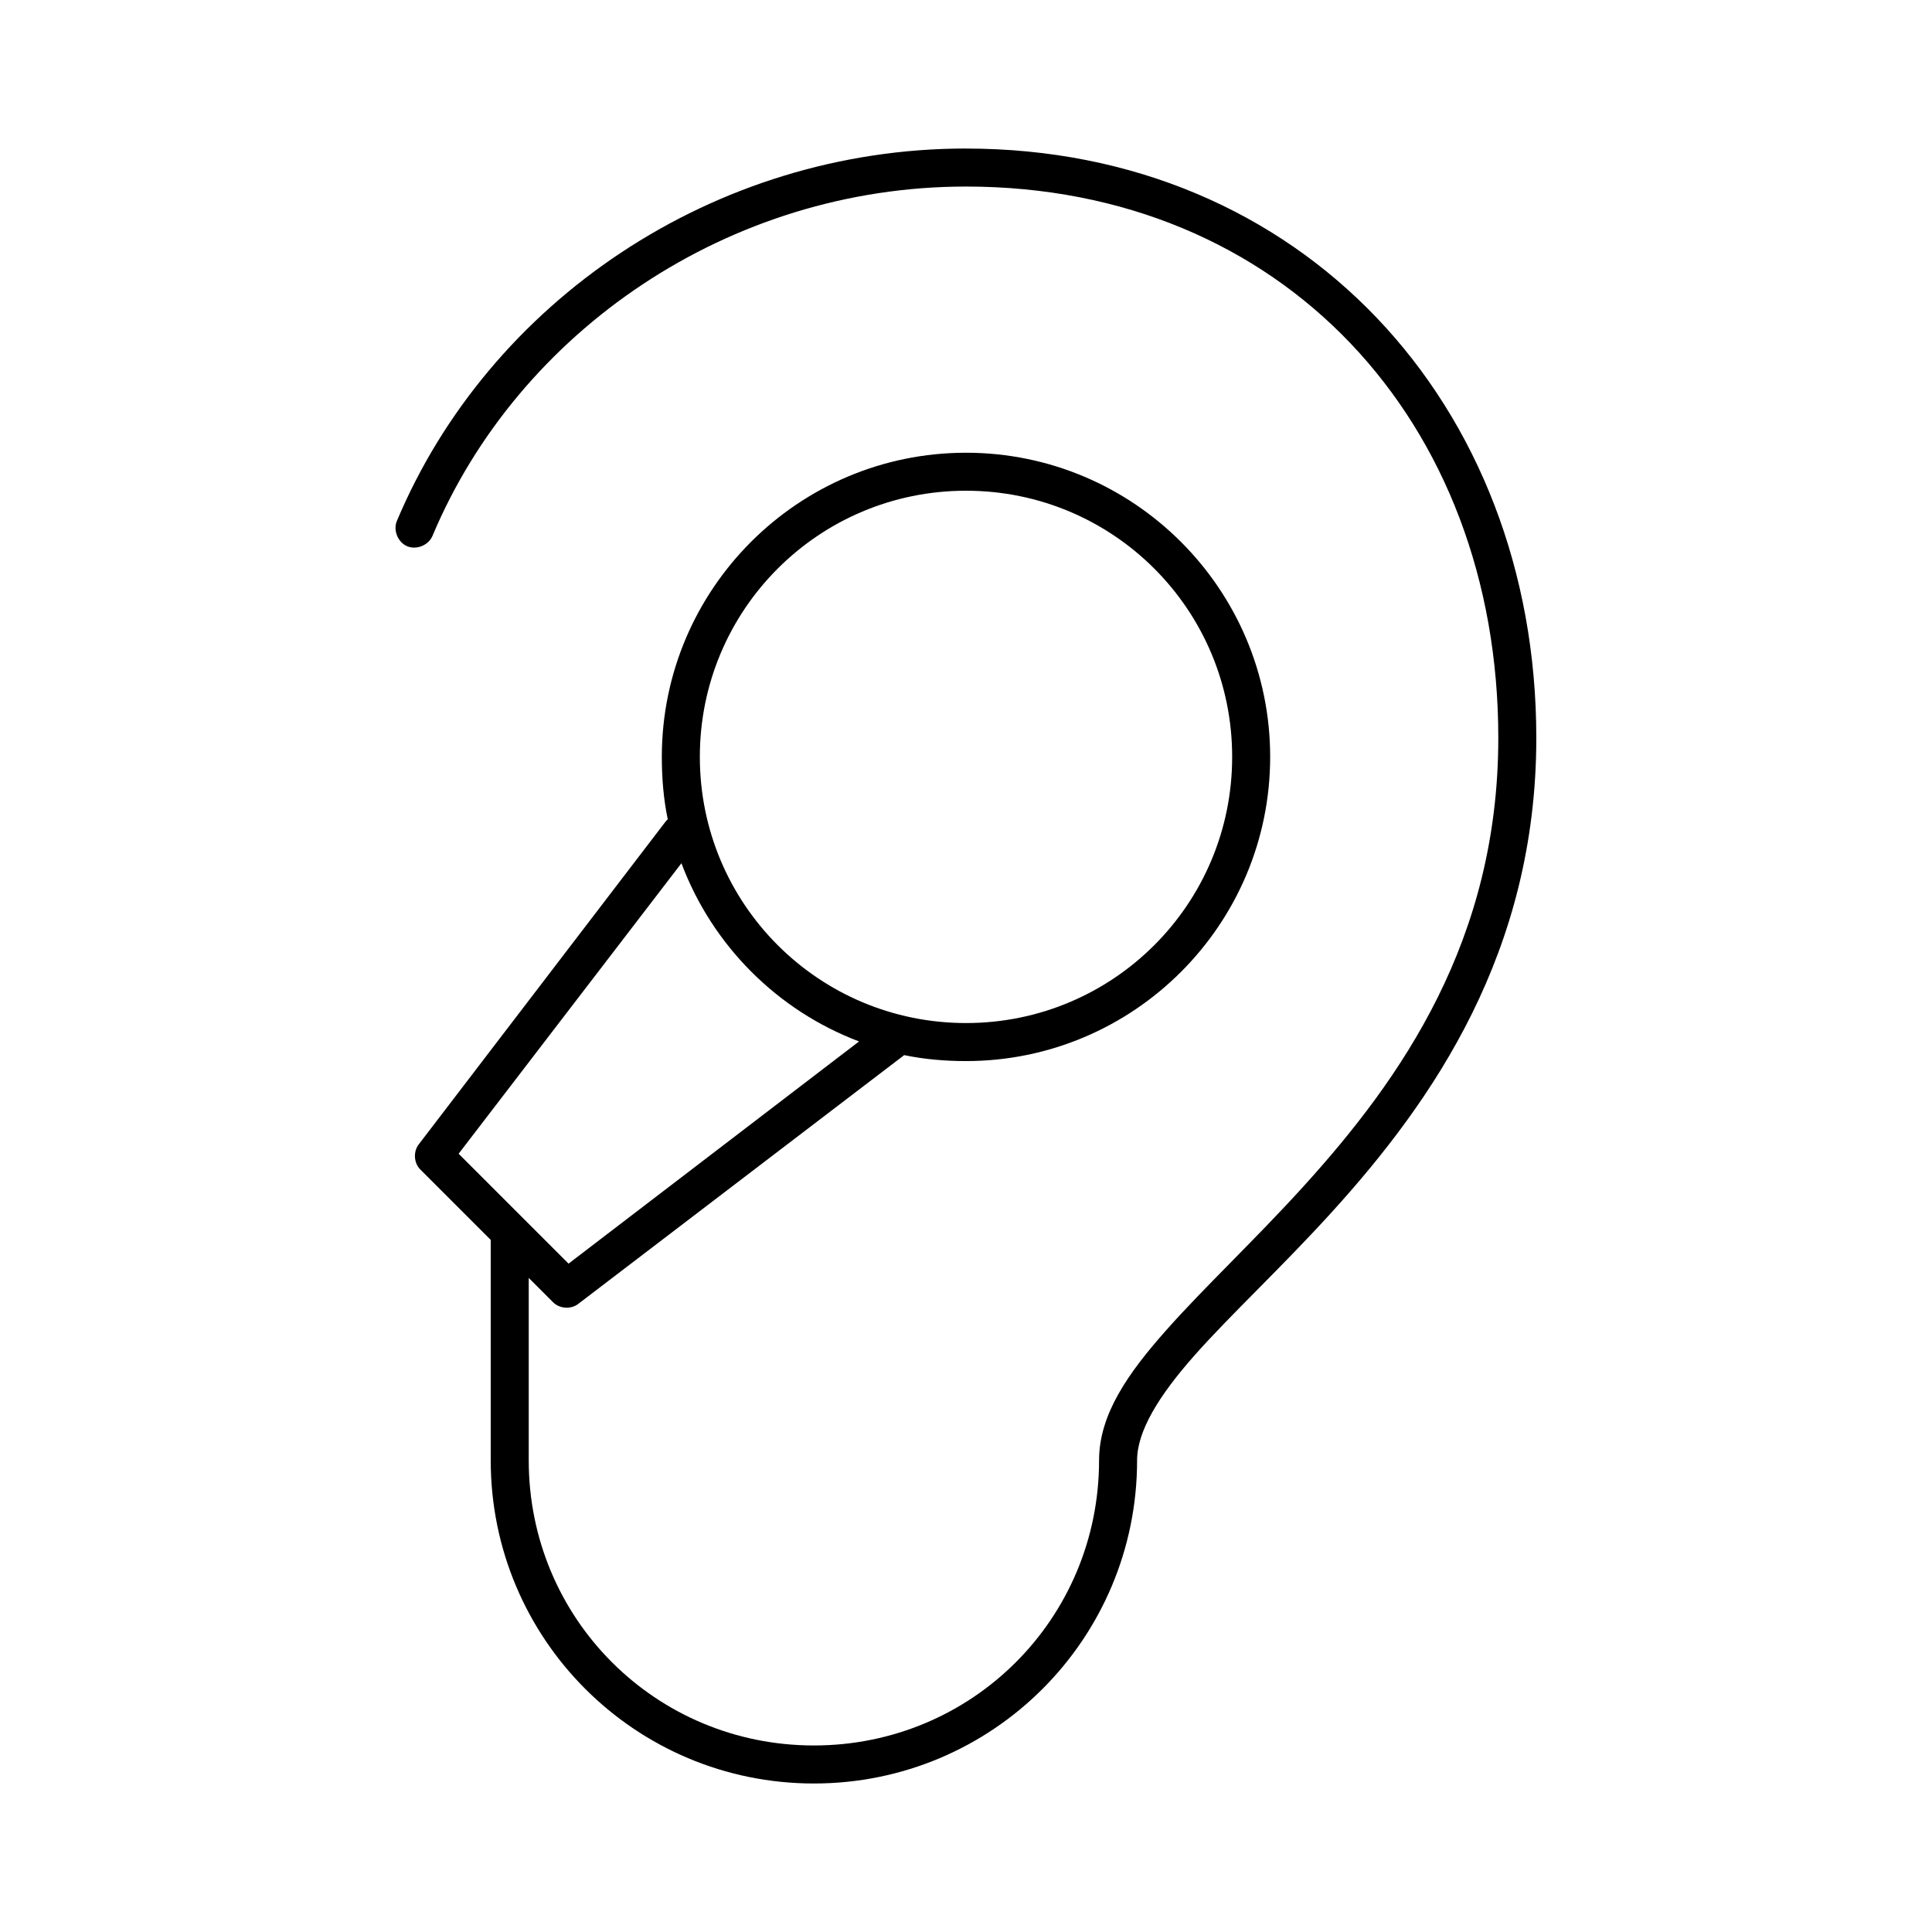 <?xml version="1.0" encoding="UTF-8"?>
<!-- Uploaded to: SVG Repo, www.svgrepo.com, Generator: SVG Repo Mixer Tools -->
<svg fill="#000000" width="800px" height="800px" version="1.1" viewBox="144 144 512 512" xmlns="http://www.w3.org/2000/svg">
 <path d="m400 183.36c-66.883 0-126.4 40.535-150.83 98.715-1.031 2.473 0.281 5.66 2.754 6.691 2.473 1.031 5.66-0.281 6.691-2.754 22.812-54.336 78.59-92.574 141.38-92.574 83.73 0 141.07 62.18 141.07 146.11 0 53.527-25.531 90.105-51.641 118.87-13.055 14.379-26.195 26.629-36.367 38.102-10.176 11.469-17.793 22.348-17.793 34.477 0 41.953-33.617 75.57-75.57 75.57-41.957 0-75.574-33.617-75.574-75.57v-48.336l6.453 6.453c1.699 1.711 4.688 1.926 6.613 0.473 0 0 86.188-65.785 86.434-65.969 5.293 1.102 10.766 1.578 16.379 1.578 44.457 0 80.609-36.148 80.609-80.609 0-44.457-36.152-80.609-80.609-80.609-44.461 0-80.609 36.148-80.609 80.609 0 5.664 0.457 11.195 1.574 16.531-0.168 0.148-0.324 0.305-0.473 0.473l-65.496 85.648c-1.492 1.887-1.352 4.875 0.316 6.613l18.734 18.734v58.41c0 47.363 38.285 85.648 85.648 85.648 47.363 0 85.648-38.285 85.648-85.648 0-7.633 5.606-16.965 15.273-27.867 9.66-10.898 22.969-23.188 36.363-37.941 26.793-29.516 54.16-68.891 54.16-125.64 0-88.59-62.359-156.18-151.14-156.18zm0 90.688c39.016 0 70.535 31.52 70.535 70.535s-31.52 70.535-70.535 70.535c-39.016-0.004-70.535-31.523-70.535-70.539 0-39.012 31.52-70.531 70.535-70.531zm-75.414 98.715c8.148 21.715 25.379 39.043 47.074 47.23l-76.988 58.883-29.129-29.125z"/>
</svg>